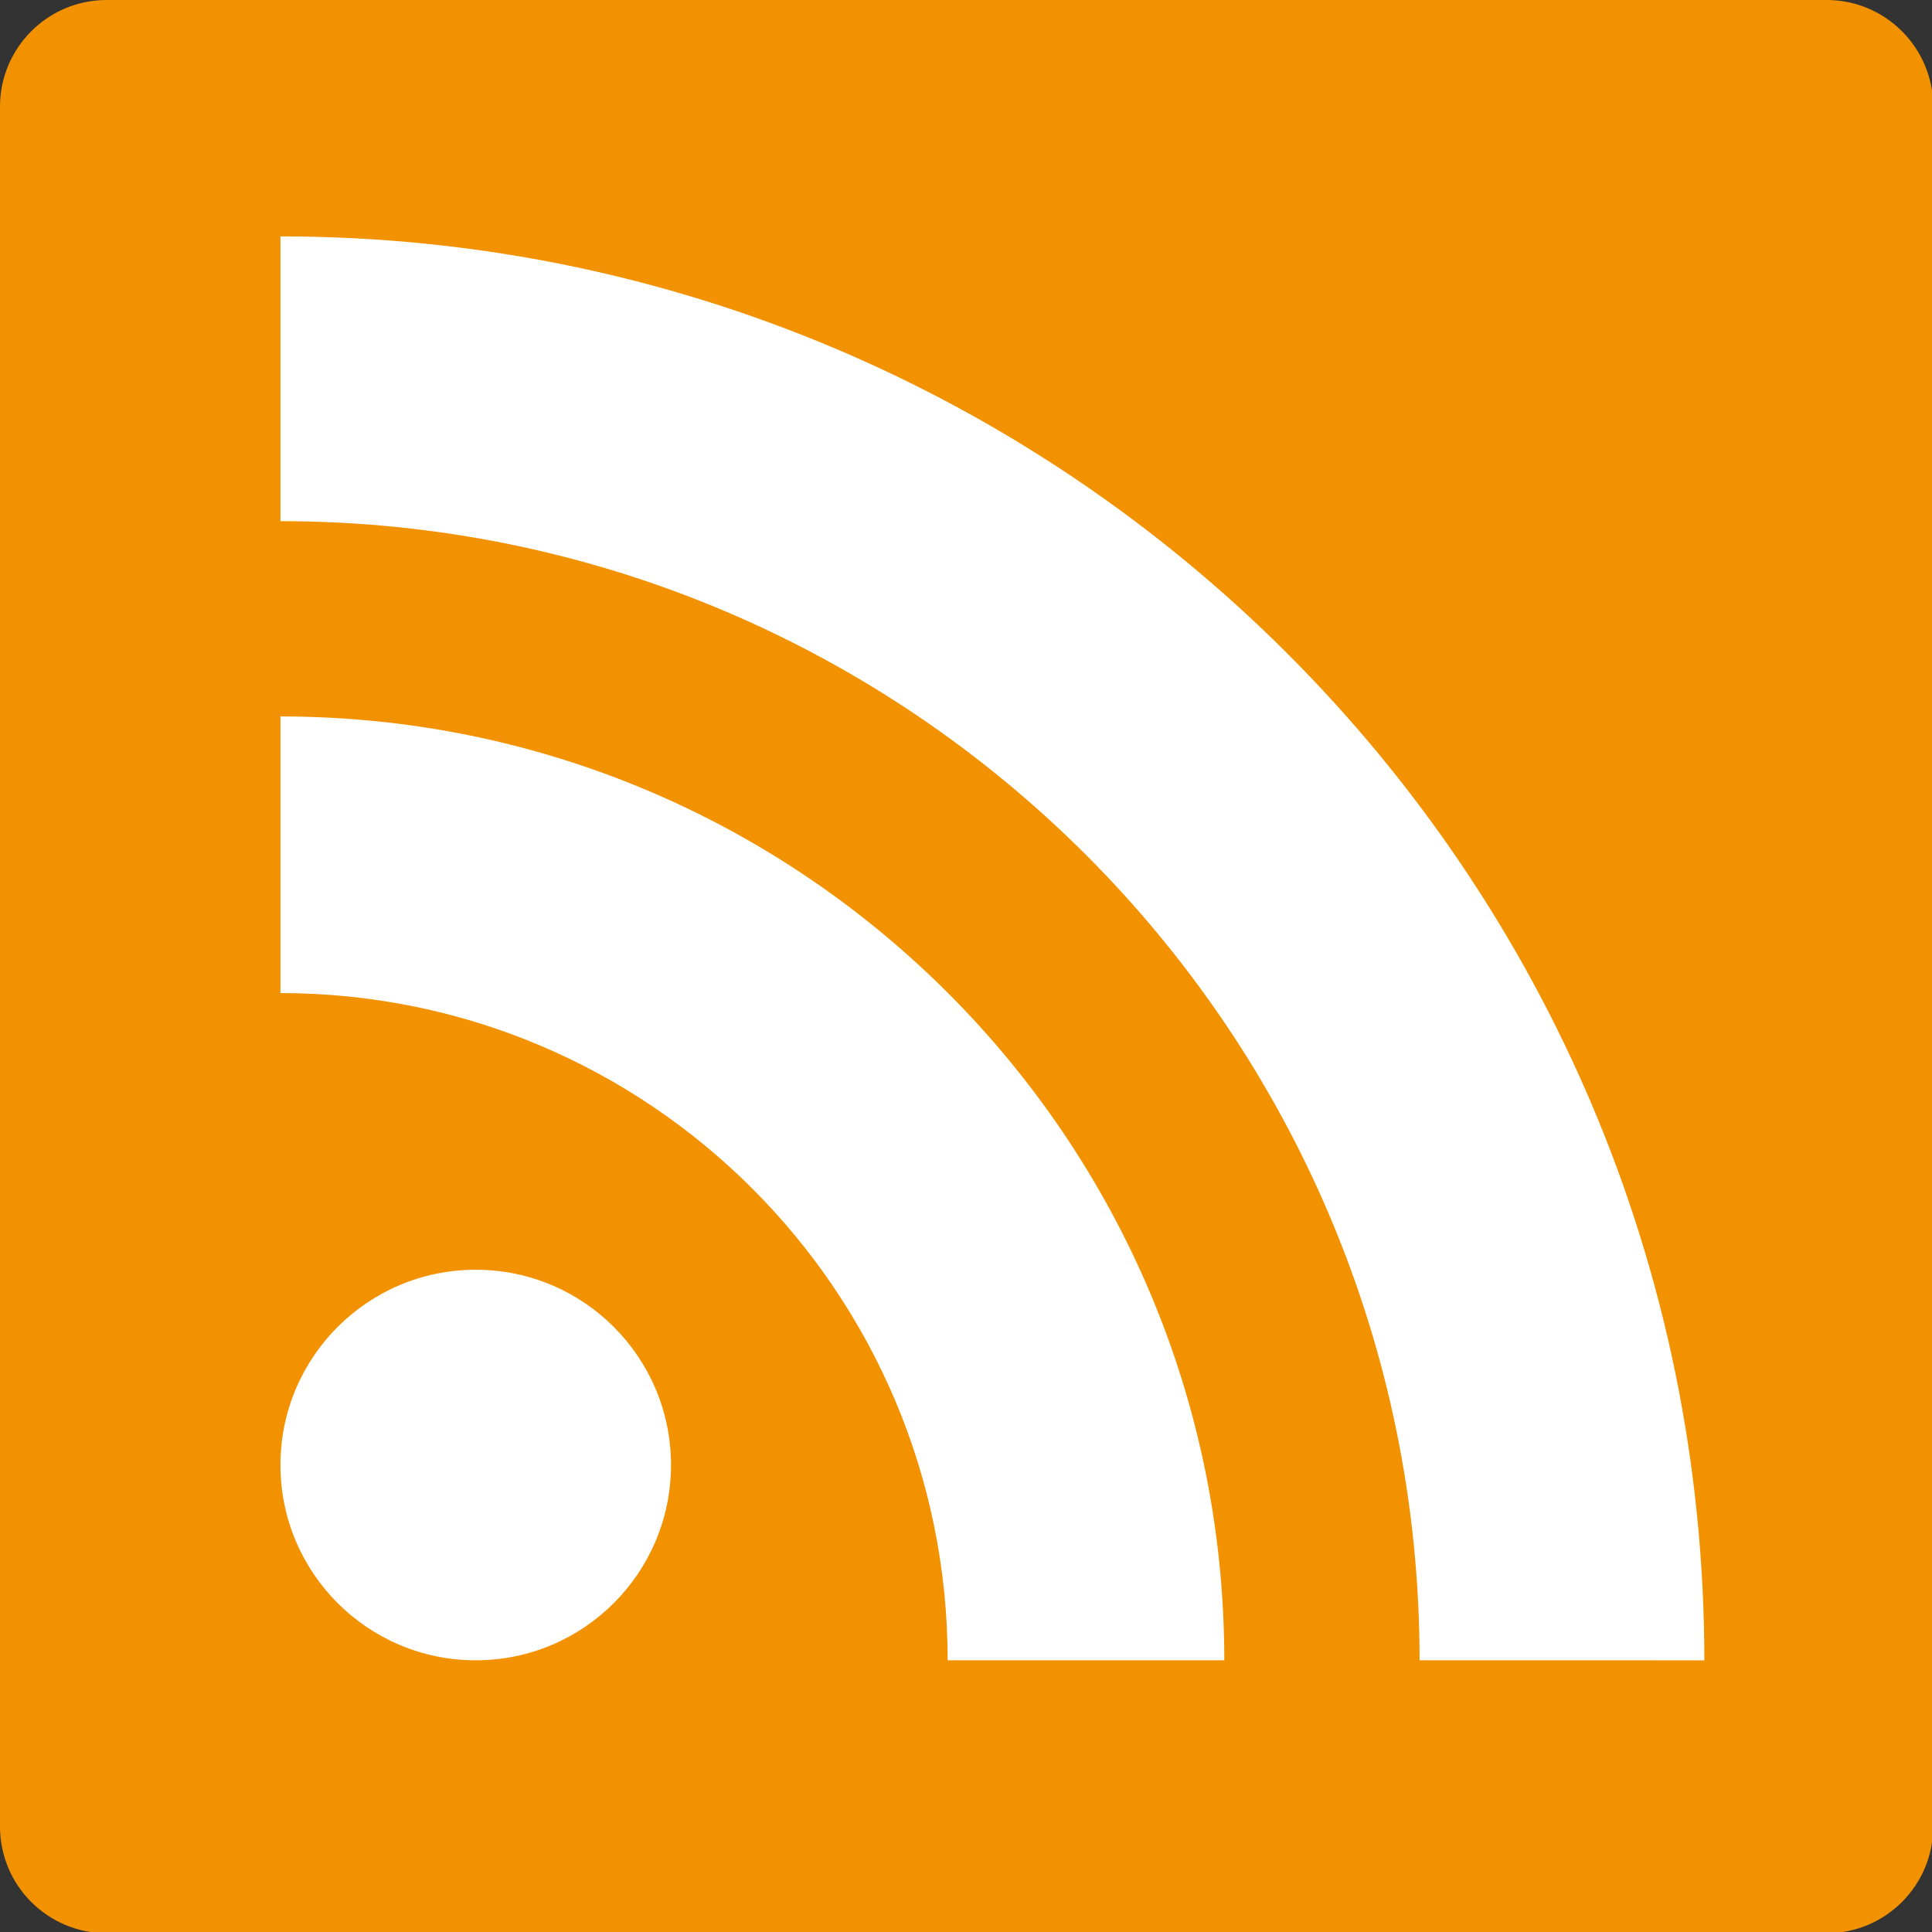 <?xml version="1.0" encoding="utf-8"?>
<!-- Generator: Adobe Illustrator 16.0.4, SVG Export Plug-In . SVG Version: 6.00 Build 0)  -->
<!DOCTYPE svg PUBLIC "-//W3C//DTD SVG 1.1//EN" "http://www.w3.org/Graphics/SVG/1.1/DTD/svg11.dtd">
<svg version="1.1" id="RSSicon" xmlns="http://www.w3.org/2000/svg" xmlns:xlink="http://www.w3.org/1999/xlink" x="0px" y="0px"
	 width="200px" height="200px" viewBox="0 0 200 200" enable-background="new 0 0 200 200" xml:space="preserve">
<rect x="0" y="0" width="200" height="200" fill="#333333" stroke="none"/>
<g>
	<g>
		<path fill="#F39200" d="M189.087,200.127c6.099,0,11.039-4.949,11.039-11.045V11.047c0-6.098-4.94-11.047-11.039-11.047H11.039
			C4.938,0,0,4.949,0,11.047v178.035c0,6.096,4.938,11.045,11.039,11.045H189.087z"/>
	</g>
</g>
<circle fill="#FFFFFF" cx="49.247" cy="151.658" r="20.215"/>
<path fill="#FFFFFF" d="M126.739,171.873H98.101c0-38.146-30.922-69.069-69.068-69.069l0,0V74.166
	C82.995,74.166,126.739,117.91,126.739,171.873z"/>
<path fill="#FFFFFF" d="M146.955,171.873c0-65.127-52.798-117.922-117.923-117.922V24.472c81.407,0,147.401,65.992,147.401,147.403
	L146.955,171.873L146.955,171.873z"/>
</svg>

